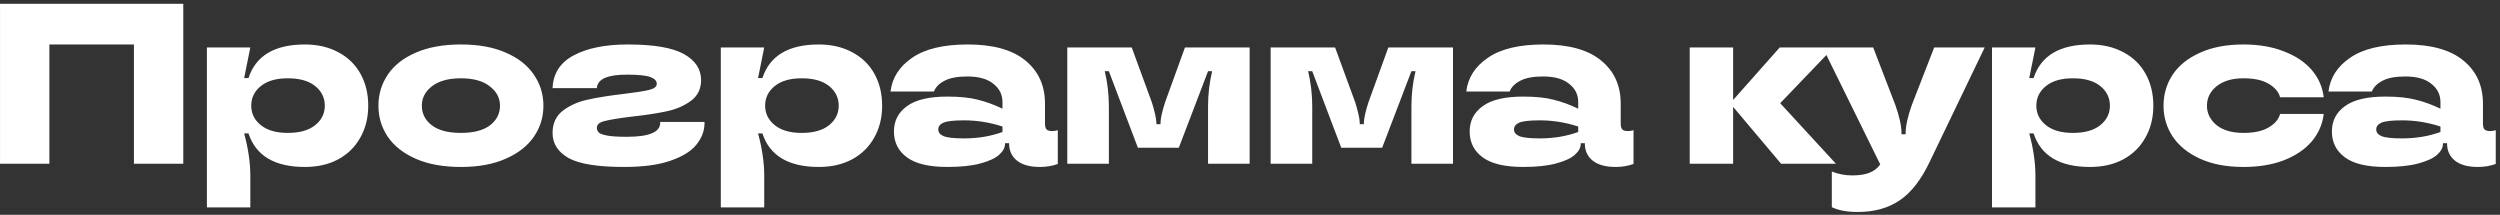 <?xml version="1.0" encoding="UTF-8"?> <svg xmlns="http://www.w3.org/2000/svg" width="547" height="47" viewBox="0 0 547 47" fill="none"><rect x="0" y="0" width="547" height="47" fill="#333333" stroke="none"/><path d="M10.804 35.831H0.004V0.831H40.104V35.831H29.304V9.731H10.804V35.831ZM45.269 45.381V10.381H54.769L53.419 17.081H54.369C55.969 12.181 60.085 9.731 66.719 9.731C69.485 9.731 71.919 10.298 74.019 11.431C76.119 12.531 77.735 14.098 78.869 16.131C80.002 18.164 80.569 20.498 80.569 23.131C80.569 25.764 79.985 28.098 78.819 30.131C77.685 32.164 76.069 33.748 73.969 34.881C71.902 35.981 69.485 36.531 66.719 36.531C60.085 36.531 55.969 34.081 54.369 29.181H53.419C54.319 32.514 54.769 35.581 54.769 38.381V45.381H45.269ZM62.969 29.081C65.569 29.081 67.569 28.514 68.969 27.381C70.369 26.248 71.069 24.831 71.069 23.131C71.069 21.398 70.369 19.964 68.969 18.831C67.569 17.698 65.569 17.131 62.969 17.131C60.435 17.131 58.469 17.698 57.069 18.831C55.669 19.964 54.969 21.398 54.969 23.131C54.969 24.831 55.669 26.248 57.069 27.381C58.469 28.514 60.435 29.081 62.969 29.081ZM100.851 36.531C96.984 36.531 93.684 35.931 90.951 34.731C88.251 33.531 86.217 31.931 84.851 29.931C83.484 27.898 82.801 25.631 82.801 23.131C82.801 20.631 83.484 18.364 84.851 16.331C86.217 14.298 88.251 12.698 90.951 11.531C93.684 10.331 96.984 9.731 100.851 9.731C104.717 9.731 108.001 10.331 110.701 11.531C113.401 12.698 115.434 14.298 116.801 16.331C118.201 18.364 118.901 20.631 118.901 23.131C118.901 25.631 118.201 27.898 116.801 29.931C115.434 31.931 113.384 33.531 110.651 34.731C107.951 35.931 104.684 36.531 100.851 36.531ZM100.851 29.081C103.617 29.081 105.734 28.531 107.201 27.431C108.667 26.298 109.401 24.864 109.401 23.131C109.401 21.431 108.651 20.014 107.151 18.881C105.684 17.714 103.584 17.131 100.851 17.131C98.117 17.131 96.001 17.714 94.501 18.881C93.034 20.014 92.301 21.431 92.301 23.131C92.301 24.864 93.034 26.298 94.501 27.431C95.967 28.531 98.084 29.081 100.851 29.081ZM136.55 36.531C130.817 36.531 126.767 35.881 124.4 34.581C122.067 33.248 120.9 31.414 120.9 29.081C120.9 26.981 121.667 25.348 123.2 24.181C124.767 23.014 126.6 22.214 128.7 21.781C130.8 21.314 133.434 20.898 136.6 20.531C139.1 20.231 140.9 19.948 142 19.681C143.134 19.414 143.7 18.964 143.7 18.331C143.7 17.698 143.25 17.214 142.35 16.881C141.484 16.514 139.75 16.331 137.15 16.331C132.884 16.331 130.7 17.314 130.6 19.281H120.9C121.034 16.081 122.567 13.698 125.5 12.131C128.467 10.531 132.417 9.731 137.35 9.731C143.05 9.731 147.15 10.431 149.65 11.831C152.15 13.231 153.4 15.131 153.4 17.531C153.4 19.464 152.65 20.981 151.15 22.081C149.65 23.181 147.85 23.948 145.75 24.381C143.684 24.814 141.134 25.198 138.1 25.531C135.4 25.864 133.467 26.181 132.3 26.481C131.167 26.748 130.6 27.231 130.6 27.931C130.6 28.398 130.75 28.764 131.05 29.031C131.384 29.298 132.017 29.514 132.95 29.681C133.884 29.848 135.284 29.931 137.15 29.931C142.017 29.931 144.45 28.914 144.45 26.881V26.681H154.15V26.881C154.15 28.614 153.55 30.214 152.35 31.681C151.184 33.114 149.284 34.281 146.65 35.181C144.05 36.081 140.684 36.531 136.55 36.531ZM157.712 45.381V10.381H167.212L165.862 17.081H166.812C168.412 12.181 172.529 9.731 179.162 9.731C181.929 9.731 184.362 10.298 186.462 11.431C188.562 12.531 190.179 14.098 191.312 16.131C192.445 18.164 193.012 20.498 193.012 23.131C193.012 25.764 192.429 28.098 191.262 30.131C190.129 32.164 188.512 33.748 186.412 34.881C184.345 35.981 181.929 36.531 179.162 36.531C172.529 36.531 168.412 34.081 166.812 29.181H165.862C166.762 32.514 167.212 35.581 167.212 38.381V45.381H157.712ZM175.412 29.081C178.012 29.081 180.012 28.514 181.412 27.381C182.812 26.248 183.512 24.831 183.512 23.131C183.512 21.398 182.812 19.964 181.412 18.831C180.012 17.698 178.012 17.131 175.412 17.131C172.879 17.131 170.912 17.698 169.512 18.831C168.112 19.964 167.412 21.398 167.412 23.131C167.412 24.831 168.112 26.248 169.512 27.381C170.912 28.514 172.879 29.081 175.412 29.081ZM207.294 36.531C203.294 36.531 200.344 35.831 198.444 34.431C196.544 33.031 195.594 31.148 195.594 28.781C195.594 26.448 196.544 24.598 198.444 23.231C200.344 21.831 203.294 21.131 207.294 21.131C210.027 21.131 212.261 21.364 213.994 21.831C215.761 22.264 217.544 22.914 219.344 23.781V22.331C219.344 20.698 218.677 19.364 217.344 18.331C216.044 17.264 214.144 16.731 211.644 16.731C209.477 16.731 207.811 17.048 206.644 17.681C205.477 18.281 204.711 19.064 204.344 20.031H194.844C195.211 16.998 196.794 14.531 199.594 12.631C202.394 10.698 206.444 9.731 211.744 9.731C217.311 9.731 221.511 10.898 224.344 13.231C227.211 15.564 228.644 18.714 228.644 22.681V27.031C228.644 27.631 228.761 28.064 228.994 28.331C229.261 28.564 229.661 28.681 230.194 28.681C230.661 28.681 231.077 28.614 231.444 28.481V35.881C230.211 36.314 228.911 36.531 227.544 36.531C225.344 36.531 223.661 36.064 222.494 35.131C221.361 34.198 220.794 32.964 220.794 31.431V31.331H219.894V31.481C219.894 32.314 219.461 33.114 218.594 33.881C217.727 34.648 216.344 35.281 214.444 35.781C212.577 36.281 210.194 36.531 207.294 36.531ZM210.944 30.281C213.977 30.281 216.777 29.814 219.344 28.881V27.681C216.577 26.781 213.777 26.331 210.944 26.331C208.744 26.331 207.244 26.498 206.444 26.831C205.677 27.164 205.294 27.664 205.294 28.331C205.294 28.964 205.677 29.448 206.444 29.781C207.244 30.114 208.744 30.281 210.944 30.281ZM233.521 35.831V10.381H247.621L252.021 22.381C252.287 23.214 252.521 24.064 252.721 24.931C252.921 25.764 253.021 26.431 253.021 26.931V27.181H253.921V26.931C253.921 25.964 254.254 24.448 254.921 22.381L259.271 10.381H273.421V35.831H264.321V23.331C264.321 20.631 264.621 18.048 265.221 15.581H264.321L257.921 32.331H248.971L242.621 15.581H241.721C242.321 18.048 242.621 20.631 242.621 23.331V35.831H233.521ZM278.017 35.831V10.381H292.117L296.517 22.381C296.783 23.214 297.017 24.064 297.217 24.931C297.417 25.764 297.517 26.431 297.517 26.931V27.181H298.417V26.931C298.417 25.964 298.75 24.448 299.417 22.381L303.767 10.381H317.917V35.831H308.817V23.331C308.817 20.631 309.117 18.048 309.717 15.581H308.817L302.417 32.331H293.467L287.117 15.581H286.217C286.817 18.048 287.117 20.631 287.117 23.331V35.831H278.017ZM333.263 36.531C329.263 36.531 326.313 35.831 324.413 34.431C322.513 33.031 321.563 31.148 321.563 28.781C321.563 26.448 322.513 24.598 324.413 23.231C326.313 21.831 329.263 21.131 333.263 21.131C335.996 21.131 338.23 21.364 339.963 21.831C341.73 22.264 343.513 22.914 345.313 23.781V22.331C345.313 20.698 344.646 19.364 343.313 18.331C342.013 17.264 340.113 16.731 337.613 16.731C335.446 16.731 333.78 17.048 332.613 17.681C331.446 18.281 330.68 19.064 330.313 20.031H320.813C321.18 16.998 322.763 14.531 325.563 12.631C328.363 10.698 332.413 9.731 337.713 9.731C343.28 9.731 347.48 10.898 350.313 13.231C353.18 15.564 354.613 18.714 354.613 22.681V27.031C354.613 27.631 354.73 28.064 354.963 28.331C355.23 28.564 355.63 28.681 356.163 28.681C356.63 28.681 357.046 28.614 357.413 28.481V35.881C356.18 36.314 354.88 36.531 353.513 36.531C351.313 36.531 349.63 36.064 348.463 35.131C347.33 34.198 346.763 32.964 346.763 31.431V31.331H345.863V31.481C345.863 32.314 345.43 33.114 344.563 33.881C343.696 34.648 342.313 35.281 340.413 35.781C338.546 36.281 336.163 36.531 333.263 36.531ZM336.913 30.281C339.946 30.281 342.746 29.814 345.313 28.881V27.681C342.546 26.781 339.746 26.331 336.913 26.331C334.713 26.331 333.213 26.498 332.413 26.831C331.646 27.164 331.263 27.664 331.263 28.331C331.263 28.964 331.646 29.448 332.413 29.781C333.213 30.114 334.713 30.281 336.913 30.281ZM389.508 22.581L401.708 35.831H389.708L379.208 23.381V35.831H369.708V10.381H379.208V21.881L389.408 10.381H401.208L389.508 22.581ZM423.202 10.381H434.252L422.252 35.331C420.352 39.331 418.152 42.164 415.652 43.831C413.152 45.531 410.102 46.381 406.502 46.381C405.302 46.381 404.269 46.298 403.402 46.131C402.535 45.998 401.669 45.731 400.802 45.331V37.531C402.235 38.098 403.719 38.381 405.252 38.381C406.752 38.381 407.985 38.198 408.952 37.831C409.952 37.464 410.769 36.848 411.402 35.981L398.802 10.381H409.852L414.702 22.981C415.602 25.514 416.052 27.581 416.052 29.181V29.381H416.952V29.181C416.952 27.581 417.402 25.514 418.302 22.981L423.202 10.381ZM435.849 45.381V10.381H445.349L443.999 17.081H444.949C446.549 12.181 450.665 9.731 457.299 9.731C460.065 9.731 462.499 10.298 464.599 11.431C466.699 12.531 468.315 14.098 469.449 16.131C470.582 18.164 471.149 20.498 471.149 23.131C471.149 25.764 470.565 28.098 469.399 30.131C468.265 32.164 466.649 33.748 464.549 34.881C462.482 35.981 460.065 36.531 457.299 36.531C450.665 36.531 446.549 34.081 444.949 29.181H443.999C444.899 32.514 445.349 35.581 445.349 38.381V45.381H435.849ZM453.549 29.081C456.149 29.081 458.149 28.514 459.549 27.381C460.949 26.248 461.649 24.831 461.649 23.131C461.649 21.398 460.949 19.964 459.549 18.831C458.149 17.698 456.149 17.131 453.549 17.131C451.015 17.131 449.049 17.698 447.649 18.831C446.249 19.964 445.549 21.398 445.549 23.131C445.549 24.831 446.249 26.248 447.649 27.381C449.049 28.514 451.015 29.081 453.549 29.081ZM490.881 36.531C487.181 36.531 484.014 35.931 481.381 34.731C478.748 33.531 476.748 31.914 475.381 29.881C474.048 27.848 473.381 25.598 473.381 23.131C473.381 20.631 474.048 18.364 475.381 16.331C476.748 14.298 478.748 12.698 481.381 11.531C484.014 10.331 487.181 9.731 490.881 9.731C494.214 9.731 497.148 10.231 499.681 11.231C502.248 12.198 504.281 13.548 505.781 15.281C507.281 17.014 508.164 19.014 508.431 21.281H498.881C498.581 20.114 497.748 19.131 496.381 18.331C495.048 17.531 493.214 17.131 490.881 17.131C488.381 17.131 486.414 17.714 484.981 18.881C483.581 20.014 482.881 21.431 482.881 23.131C482.881 24.798 483.581 26.214 484.981 27.381C486.414 28.514 488.381 29.081 490.881 29.081C493.214 29.081 495.048 28.681 496.381 27.881C497.748 27.081 498.581 26.098 498.881 24.931H508.431C508.164 27.198 507.281 29.214 505.781 30.981C504.281 32.714 502.248 34.081 499.681 35.081C497.148 36.048 494.214 36.531 490.881 36.531ZM521.919 36.531C517.919 36.531 514.969 35.831 513.069 34.431C511.169 33.031 510.219 31.148 510.219 28.781C510.219 26.448 511.169 24.598 513.069 23.231C514.969 21.831 517.919 21.131 521.919 21.131C524.652 21.131 526.886 21.364 528.619 21.831C530.386 22.264 532.169 22.914 533.969 23.781V22.331C533.969 20.698 533.302 19.364 531.969 18.331C530.669 17.264 528.769 16.731 526.269 16.731C524.102 16.731 522.436 17.048 521.269 17.681C520.102 18.281 519.336 19.064 518.969 20.031H509.469C509.836 16.998 511.419 14.531 514.219 12.631C517.019 10.698 521.069 9.731 526.369 9.731C531.936 9.731 536.136 10.898 538.969 13.231C541.836 15.564 543.269 18.714 543.269 22.681V27.031C543.269 27.631 543.386 28.064 543.619 28.331C543.886 28.564 544.286 28.681 544.819 28.681C545.286 28.681 545.702 28.614 546.069 28.481V35.881C544.836 36.314 543.536 36.531 542.169 36.531C539.969 36.531 538.286 36.064 537.119 35.131C535.986 34.198 535.419 32.964 535.419 31.431V31.331H534.519V31.481C534.519 32.314 534.086 33.114 533.219 33.881C532.352 34.648 530.969 35.281 529.069 35.781C527.202 36.281 524.819 36.531 521.919 36.531ZM525.569 30.281C528.602 30.281 531.402 29.814 533.969 28.881V27.681C531.202 26.781 528.402 26.331 525.569 26.331C523.369 26.331 521.869 26.498 521.069 26.831C520.302 27.164 519.919 27.664 519.919 28.331C519.919 28.964 520.302 29.448 521.069 29.781C521.869 30.114 523.369 30.281 525.569 30.281Z" fill="white"></path></svg> 